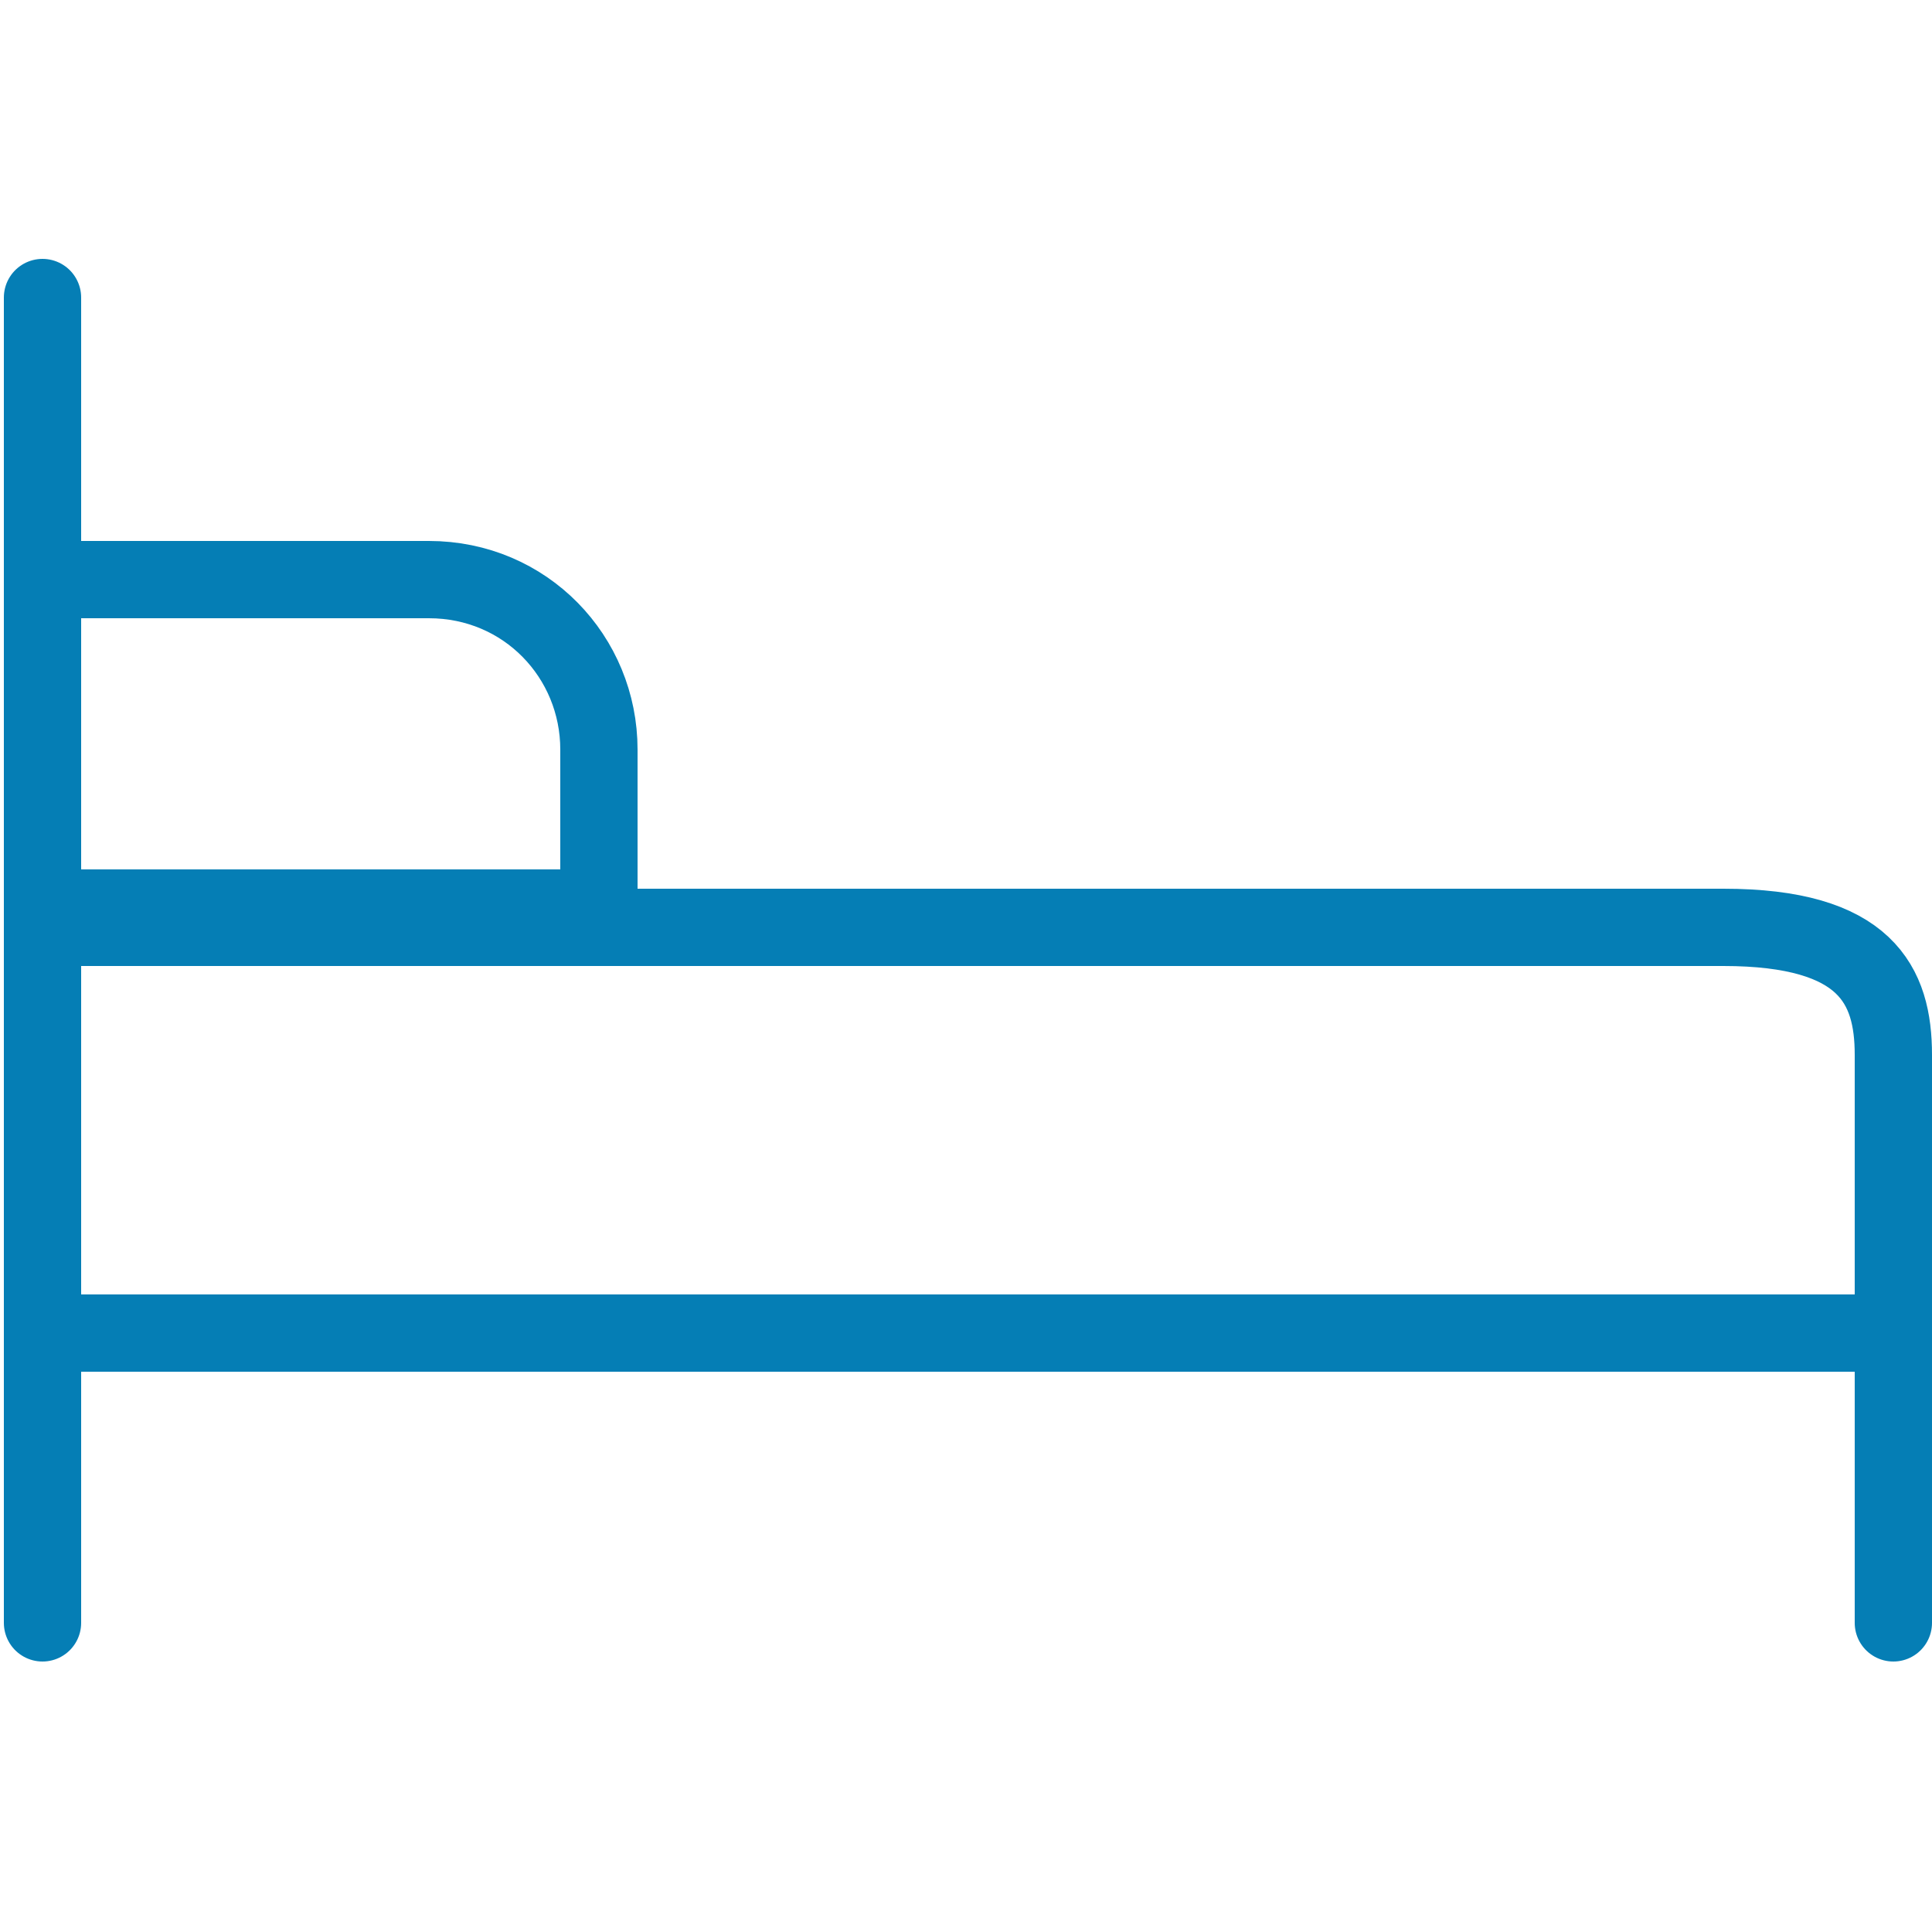 <?xml version="1.0" encoding="utf-8"?>
<!-- Generator: Adobe Illustrator 26.3.1, SVG Export Plug-In . SVG Version: 6.00 Build 0)  -->
<svg version="1.1" xmlns="http://www.w3.org/2000/svg" xmlns:xlink="http://www.w3.org/1999/xlink" x="0px" y="0px"
	 viewBox="0 0 50 50" style="enable-background:new 0 0 50 50;" xml:space="preserve">
<style type="text/css">
	.st0{display:none;}
	.st1{display:inline;stroke:#057EB5;stroke-width:2;}
	.st2{fill:none;stroke:#057EB5;stroke-width:2;}
	.st3{fill:none;stroke:#057EB5;stroke-width:2;stroke-linecap:round;}
	.st4{fill:#FFFFFF;stroke:#057EB5;stroke-width:2;}
</style>
<g id="Layer_2" class="st0">
	<rect x="-21.2" y="-72.6" class="st1" width="93.4" height="273.8"/>
</g>
<g id="Layer_1">
	<path class="st2" d="M49,34.6v-4v-3.3c0-1.8-0.7-3.3-4.4-3.3H1.1v10.5H49z"/>
	<path class="st2" d="M15.6,23.5H1.1v-8.5h10c2.5,0,4.4,2,4.4,4.4V23.5z"/>
	<line class="st3" x1="1.1" y1="7.7" x2="1.1" y2="42"/>
	<line class="st3" x1="49" y1="29" x2="49" y2="42"/>
</g>
</svg>
